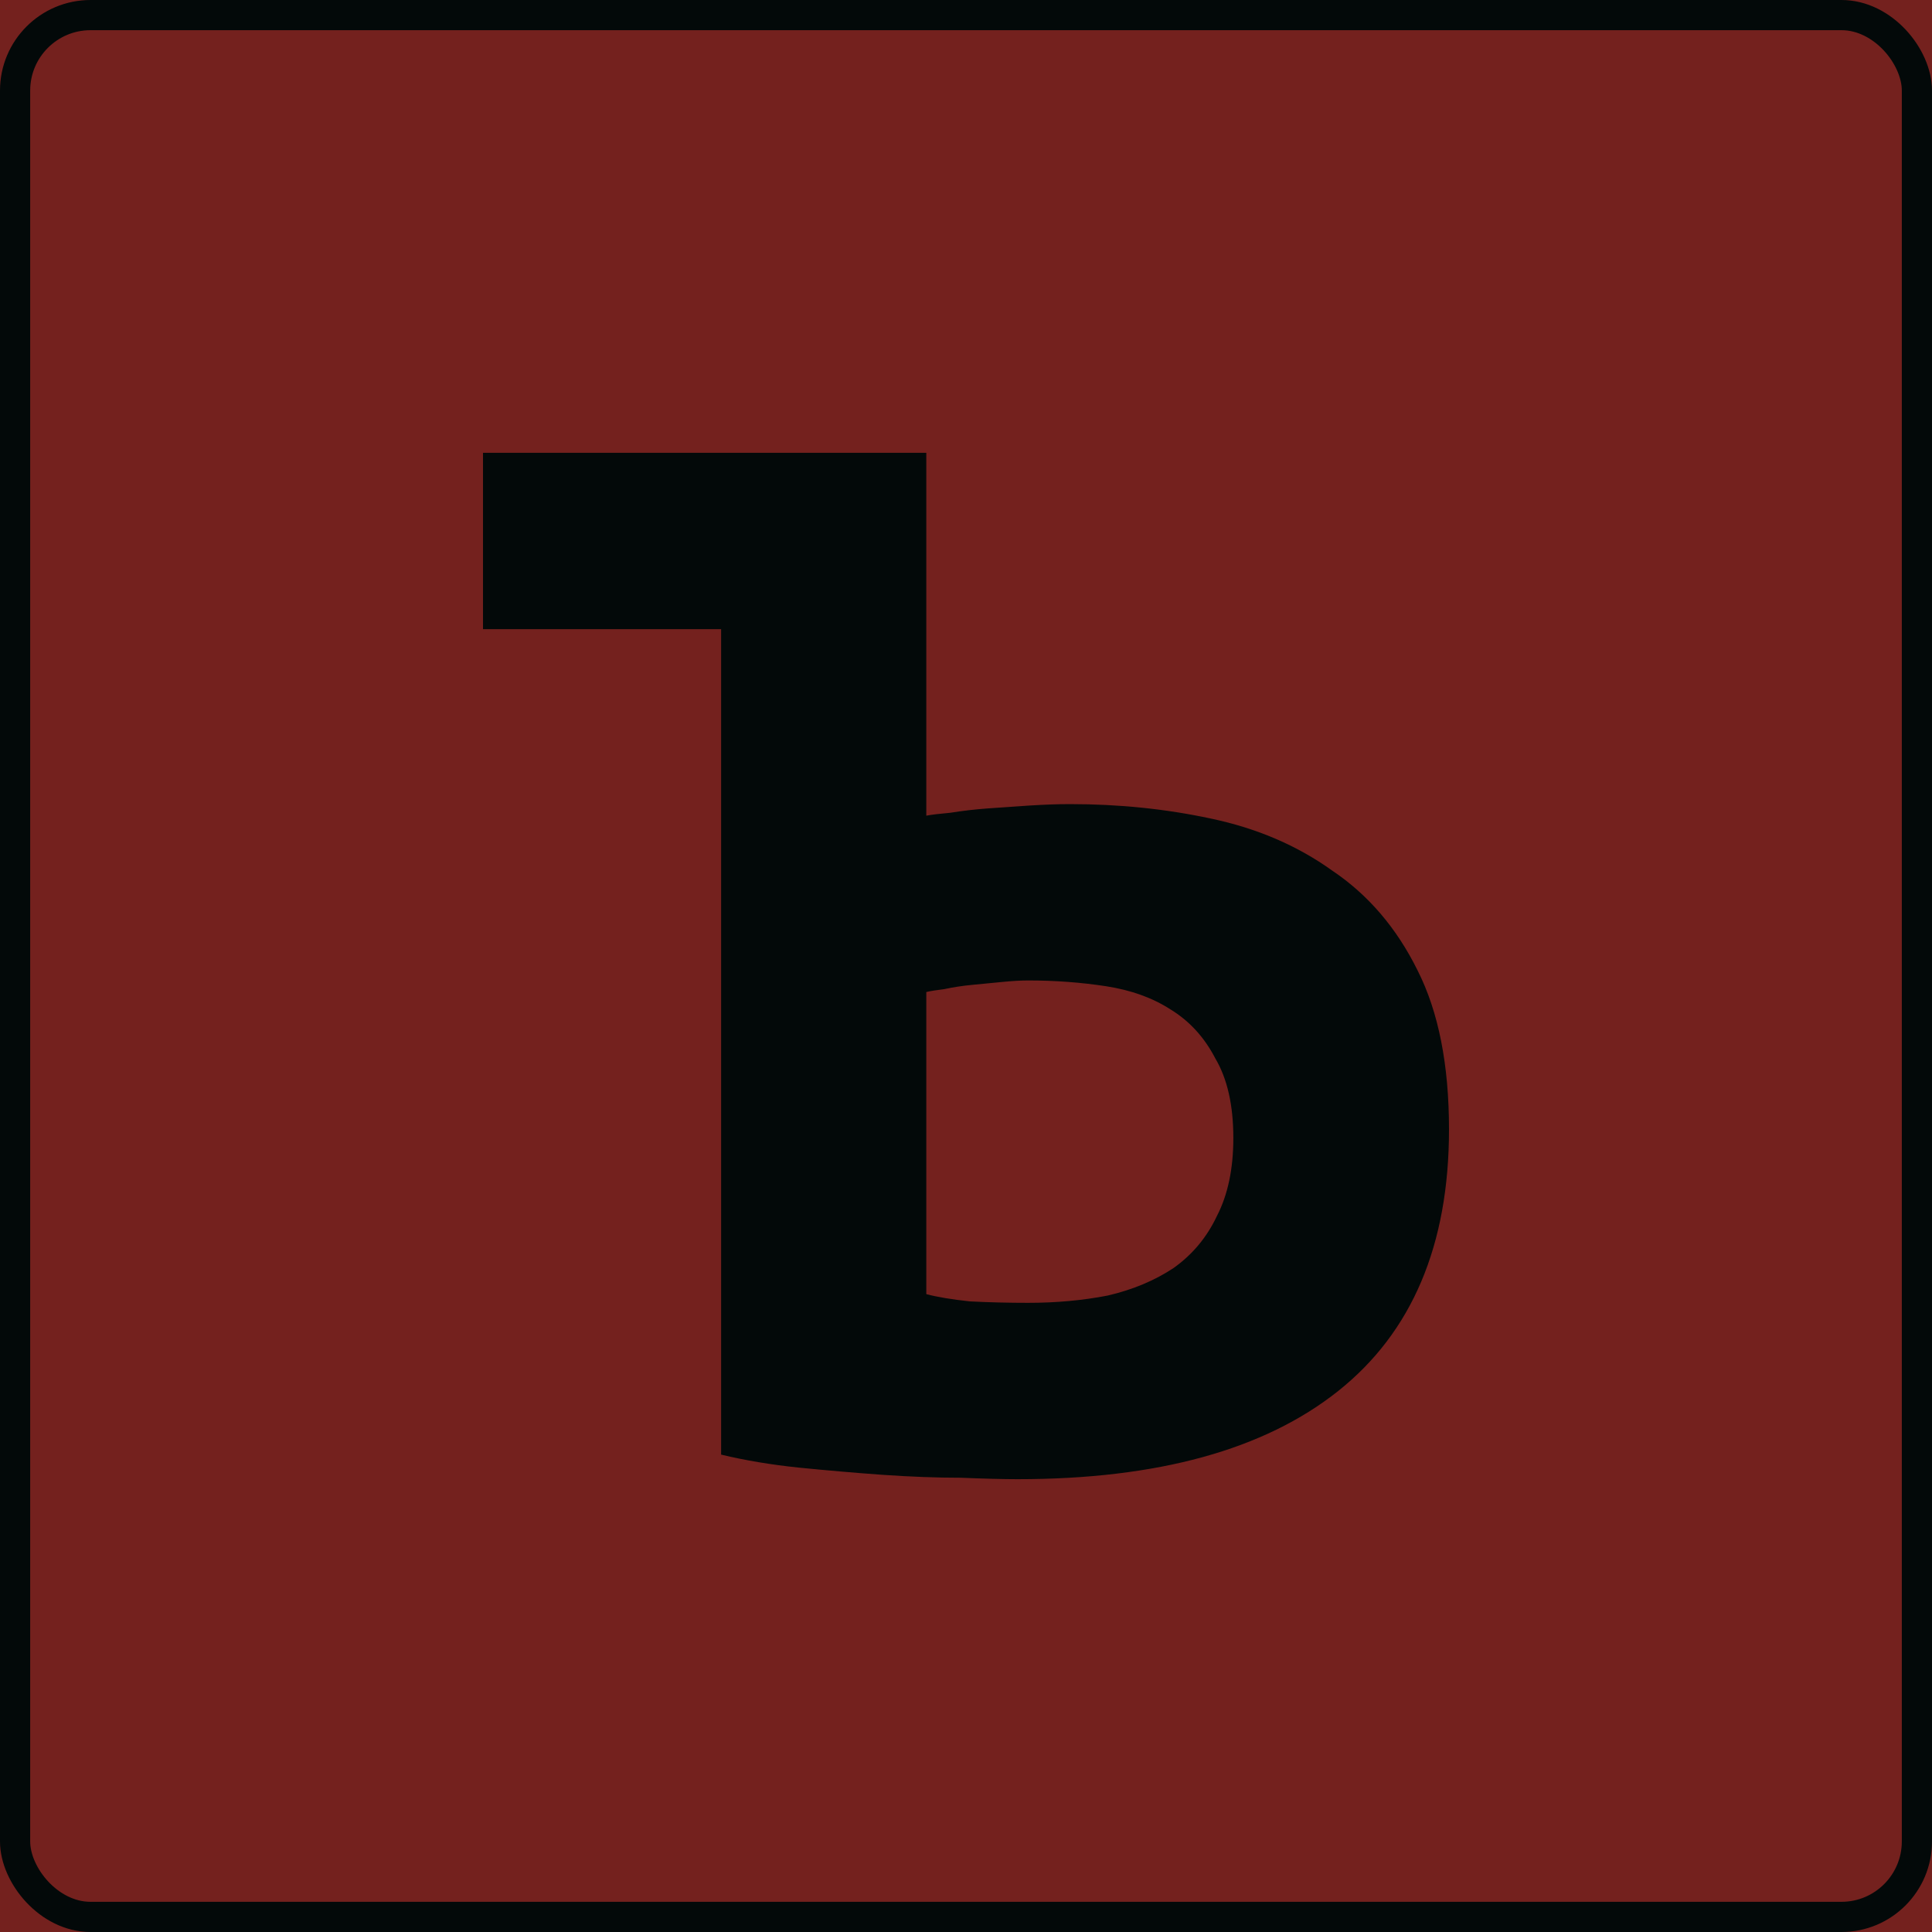<?xml version="1.0" encoding="UTF-8"?> <svg xmlns="http://www.w3.org/2000/svg" width="64" height="64" viewBox="0 0 64 64" fill="none"> <g clip-path="url(#clip0_212_1115)"> <rect width="64" height="64" fill="#74211E"></rect> <path d="M23.888 20.842H16V15H30.685V27.02C30.851 26.988 31.115 26.956 31.479 26.924C31.876 26.86 32.289 26.812 32.719 26.78C33.182 26.748 33.645 26.716 34.108 26.684C34.605 26.653 35.051 26.637 35.448 26.637C37.069 26.637 38.623 26.796 40.112 27.116C41.633 27.435 42.973 28.009 44.13 28.839C45.321 29.638 46.264 30.739 46.958 32.144C47.653 33.516 48 35.272 48 37.411C48 41.242 46.776 44.132 44.329 46.079C41.881 48.026 38.342 49 33.712 49C33.249 49 32.62 48.984 31.826 48.952C31.033 48.952 30.173 48.92 29.247 48.856C28.354 48.792 27.427 48.713 26.468 48.617C25.542 48.521 24.682 48.377 23.888 48.186V20.842ZM34.059 43.158C34.985 43.158 35.861 43.078 36.688 42.918C37.515 42.727 38.243 42.423 38.871 42.008C39.5 41.562 39.979 40.987 40.31 40.285C40.674 39.582 40.856 38.72 40.856 37.699C40.856 36.613 40.657 35.735 40.261 35.065C39.897 34.362 39.401 33.82 38.772 33.437C38.177 33.053 37.466 32.798 36.639 32.67C35.812 32.543 34.952 32.479 34.059 32.479C33.827 32.479 33.546 32.495 33.215 32.527C32.885 32.559 32.554 32.591 32.223 32.623C31.892 32.654 31.578 32.702 31.281 32.766C31.016 32.798 30.818 32.83 30.685 32.862V42.87C31.049 42.966 31.529 43.046 32.124 43.11C32.752 43.142 33.397 43.158 34.059 43.158Z" fill="#030909"></path> <rect x="0.5" y="0.5" width="63" height="63" rx="2.5" stroke="#030909"></rect> </g> <defs> <clipPath id="clip0_212_1115"> <rect width="64" height="64" fill="white"></rect> </clipPath> </defs> </svg> 